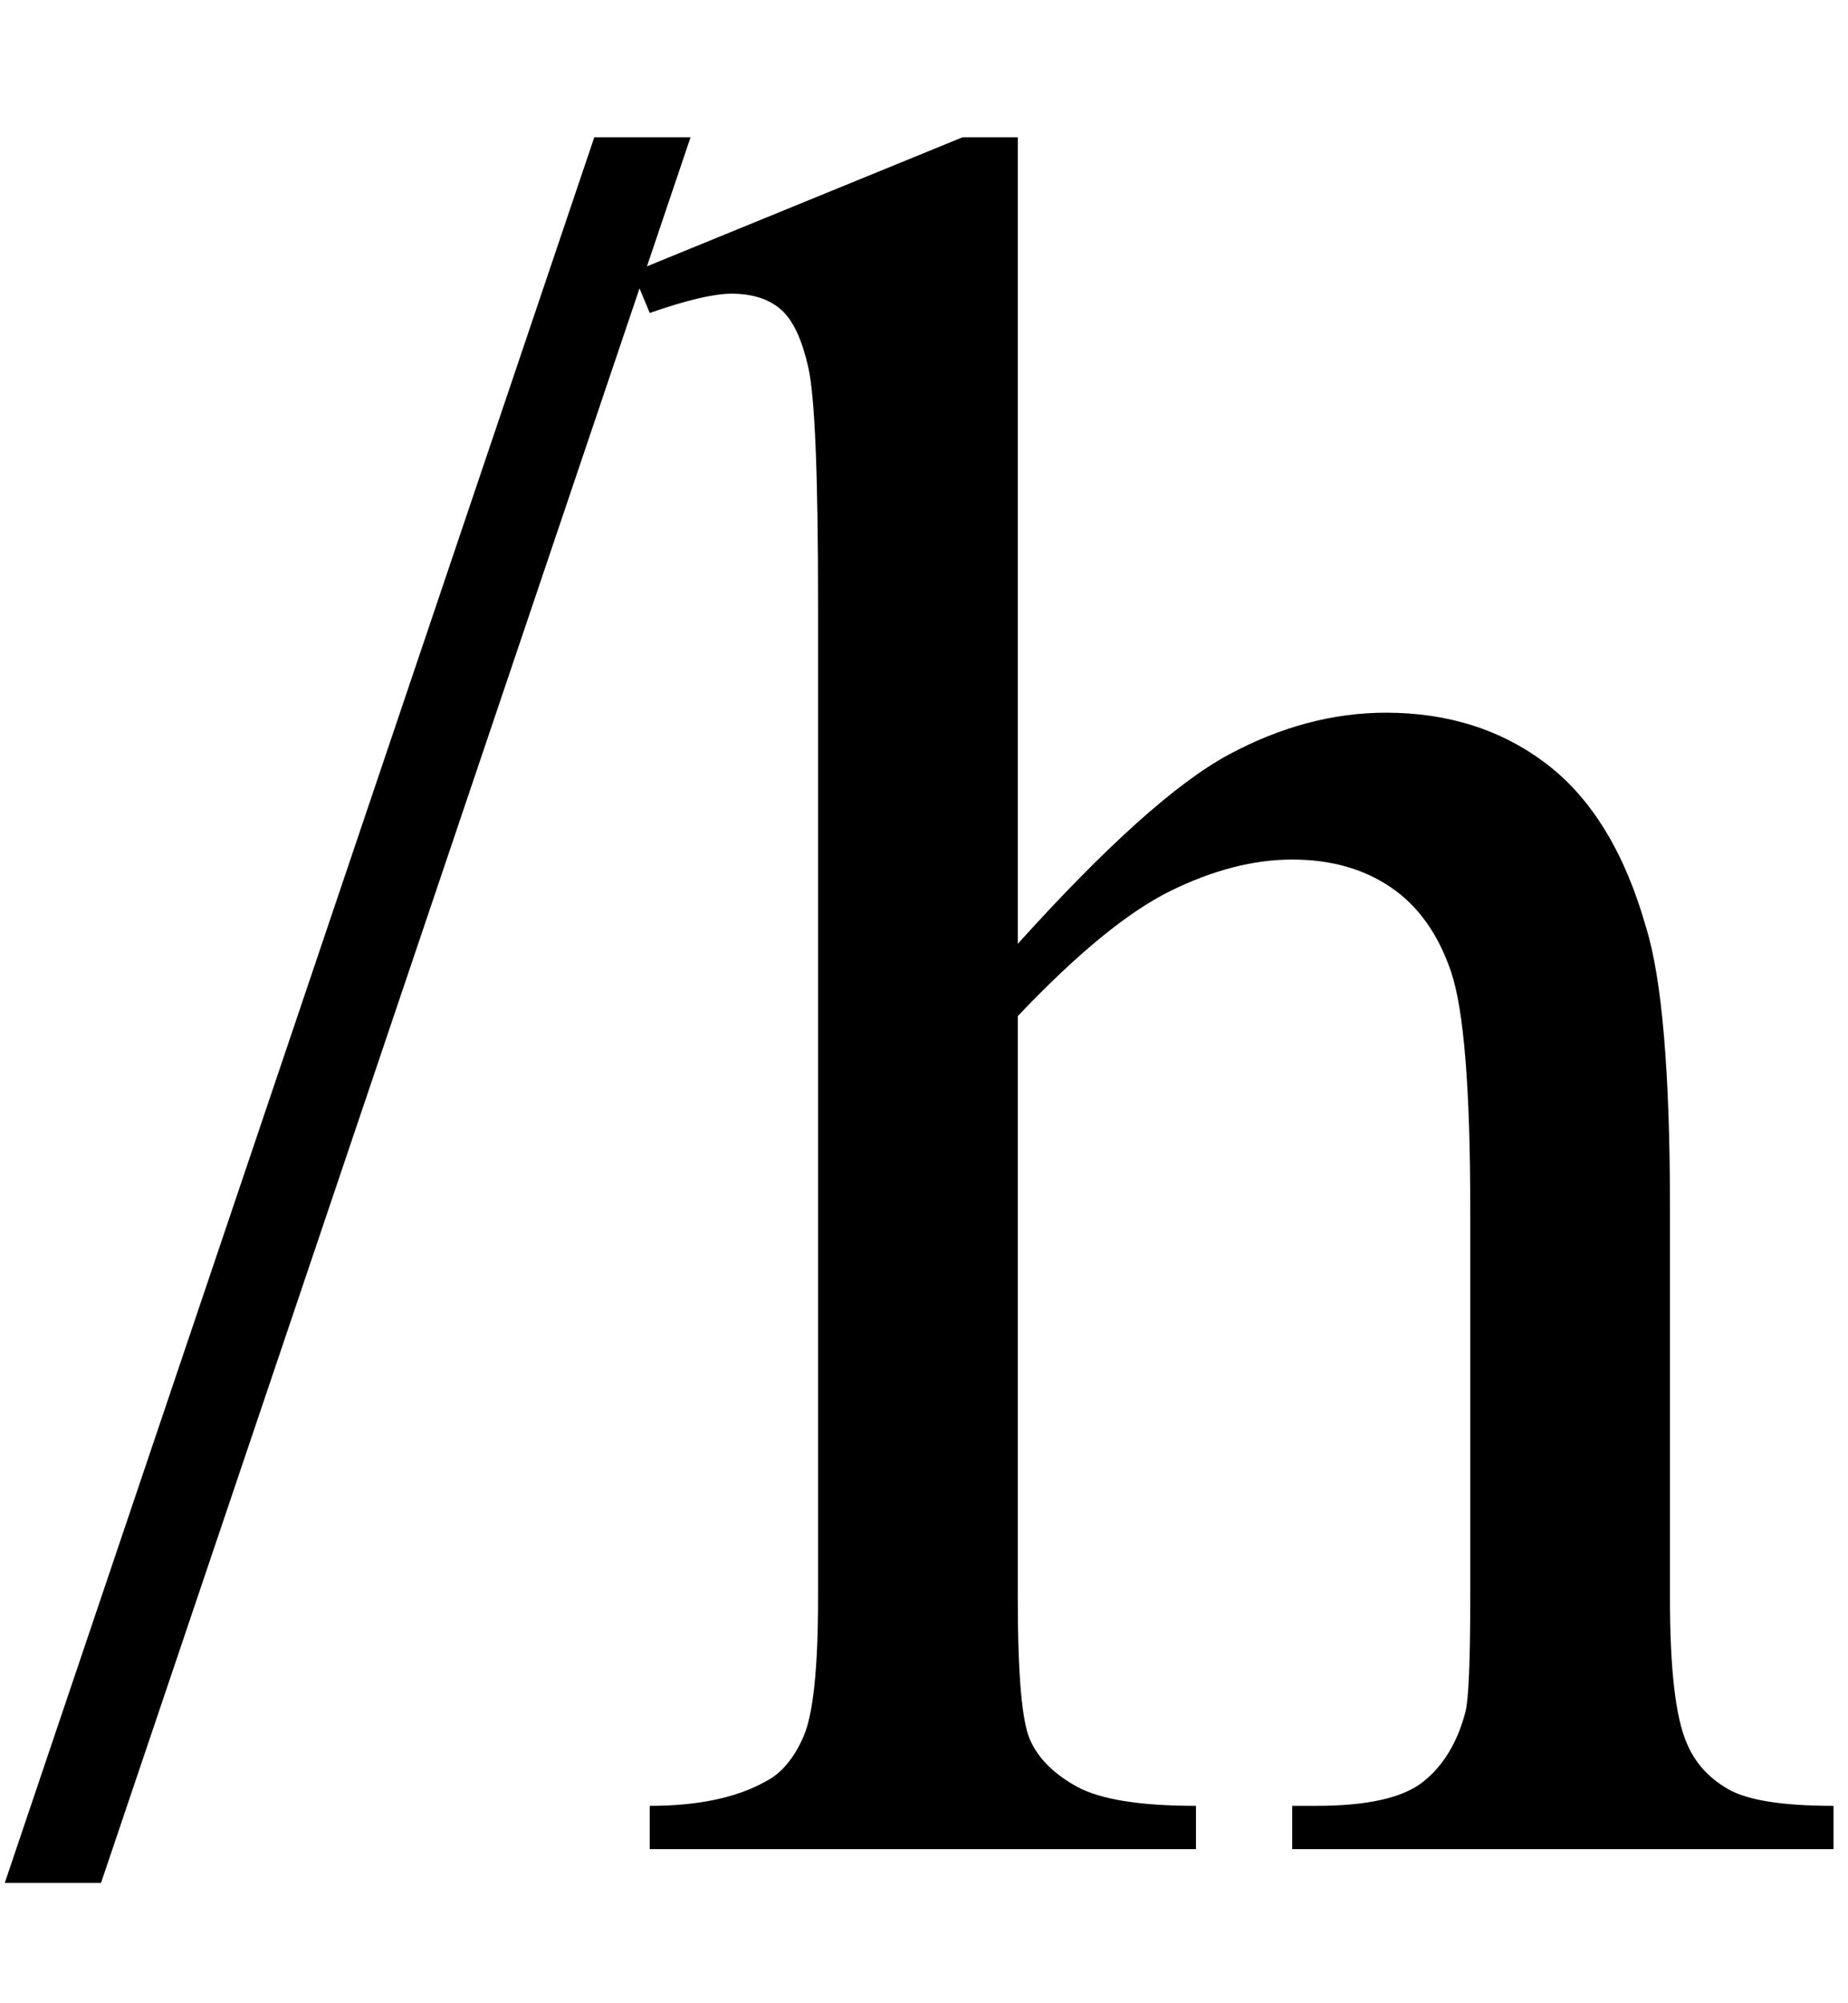 <svg xmlns="http://www.w3.org/2000/svg" xmlns:xlink="http://www.w3.org/1999/xlink" stroke-dasharray="none" shape-rendering="auto" font-family="'Dialog'" width="12" text-rendering="auto" fill-opacity="1" contentScriptType="text/ecmascript" color-interpolation="auto" color-rendering="auto" preserveAspectRatio="xMidYMid meet" font-size="12" fill="black" stroke="black" image-rendering="auto" stroke-miterlimit="10" zoomAndPan="magnify" version="1.0" stroke-linecap="square" stroke-linejoin="miter" contentStyleType="text/css" font-style="normal" height="13" stroke-width="1" stroke-dashoffset="0" font-weight="normal" stroke-opacity="1"><defs id="genericDefs"/><g><g text-rendering="optimizeLegibility" transform="translate(0,12)" color-rendering="optimizeQuality" color-interpolation="linearRGB" image-rendering="optimizeQuality"><path d="M4.484 -11.109 L0.656 0.219 L0.031 0.219 L3.859 -11.109 L4.484 -11.109 ZM6.609 -11.109 L6.609 -5.875 Q7.469 -6.828 7.977 -7.102 Q8.484 -7.375 9 -7.375 Q9.609 -7.375 10.047 -7.039 Q10.484 -6.703 10.688 -5.984 Q10.844 -5.484 10.844 -4.156 L10.844 -1.625 Q10.844 -0.938 10.953 -0.688 Q11.031 -0.5 11.219 -0.391 Q11.406 -0.281 11.906 -0.281 L11.906 0 L8.391 0 L8.391 -0.281 L8.547 -0.281 Q9.047 -0.281 9.242 -0.438 Q9.438 -0.594 9.516 -0.891 Q9.547 -1.016 9.547 -1.625 L9.547 -4.156 Q9.547 -5.328 9.422 -5.695 Q9.297 -6.062 9.031 -6.242 Q8.766 -6.422 8.391 -6.422 Q8.016 -6.422 7.602 -6.219 Q7.188 -6.016 6.609 -5.406 L6.609 -1.625 Q6.609 -0.891 6.688 -0.711 Q6.766 -0.531 6.992 -0.406 Q7.219 -0.281 7.766 -0.281 L7.766 0 L4.219 0 L4.219 -0.281 Q4.688 -0.281 4.969 -0.438 Q5.125 -0.516 5.219 -0.734 Q5.312 -0.953 5.312 -1.625 L5.312 -8.094 Q5.312 -9.328 5.25 -9.609 Q5.188 -9.891 5.07 -9.992 Q4.953 -10.094 4.75 -10.094 Q4.578 -10.094 4.219 -9.969 L4.109 -10.234 L6.25 -11.109 L6.609 -11.109 Z" stroke="none"/></g></g></svg>